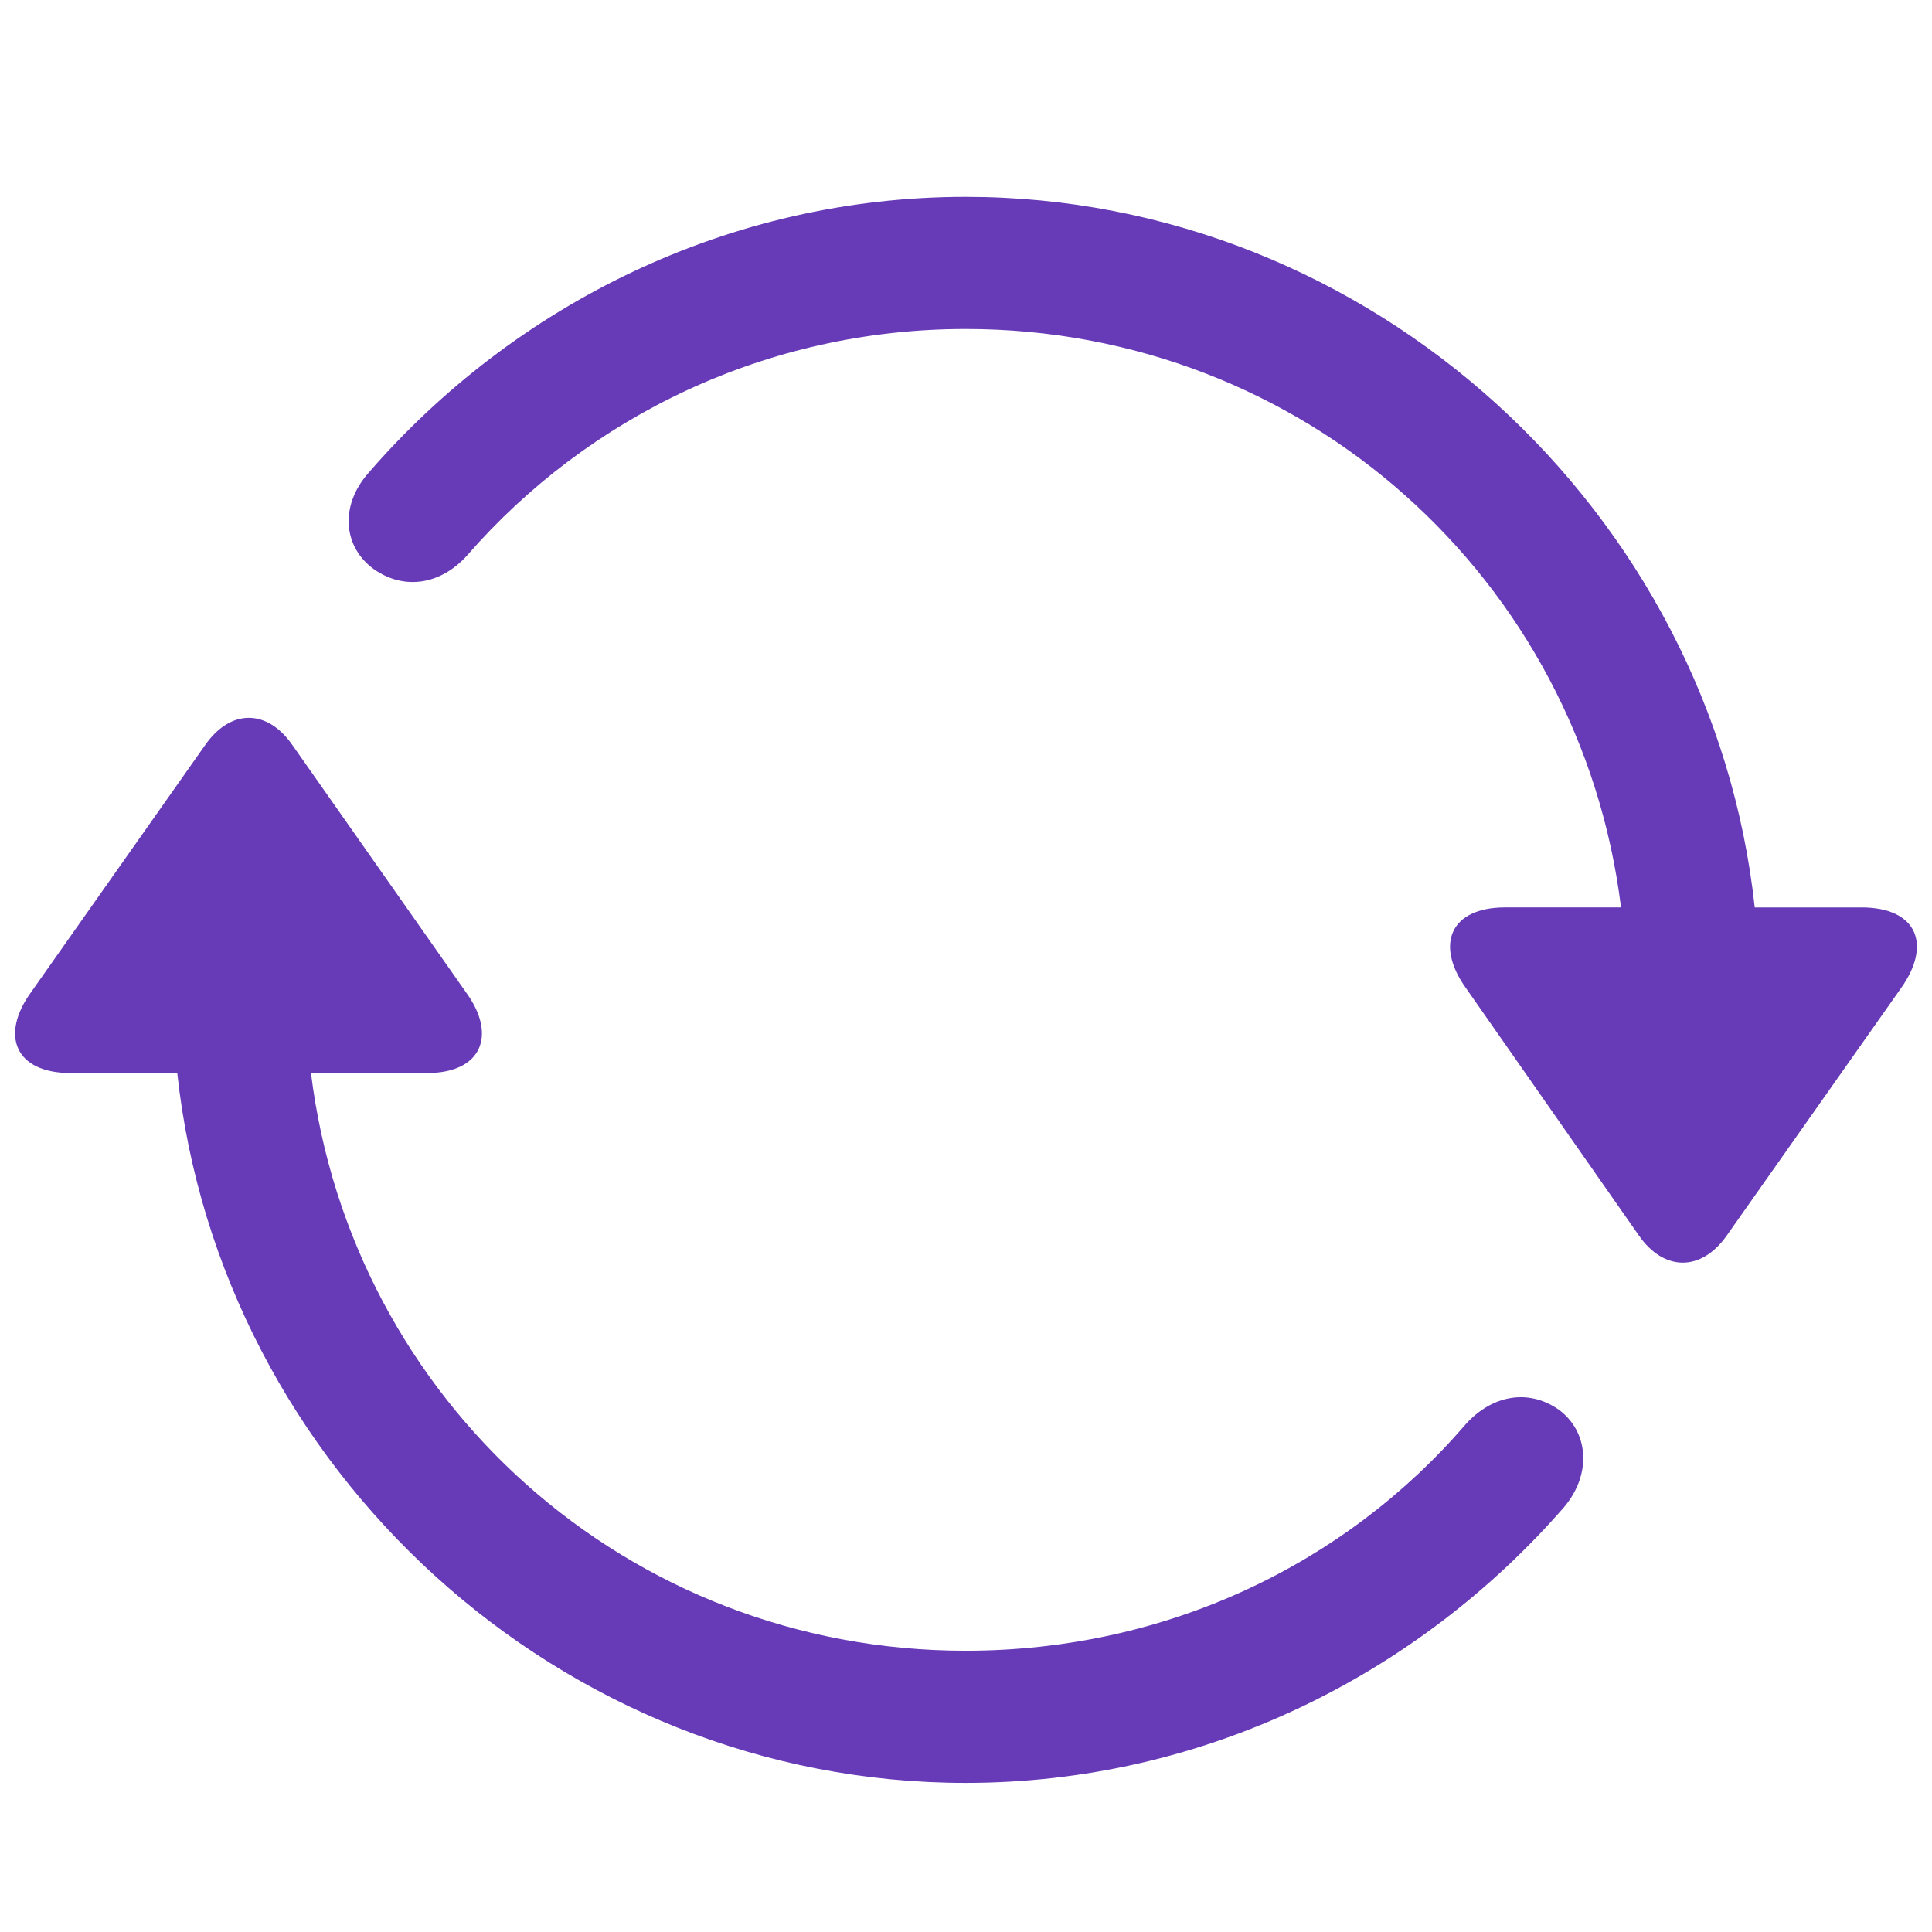 <?xml version="1.0" encoding="UTF-8"?>
<svg width="56" height="56" version="1.1" viewBox="0 0 56 56" xmlns="http://www.w3.org/2000/svg">
  <path d="m53.949 26.303h-3.087c-1.24-11.47-11.11-20.597-22.873-20.597-6.851 0-13.07 3.11-17.307 8-0.856 0.969-0.721 2.163 0.158 2.794 0.901 0.631 1.96 0.428 2.704-0.406 3.493-4.011 8.676-6.558 14.445-6.558 9.825 0 17.825 7.279 18.997 16.766h-3.358c-1.6 0-2.028 1.082-1.149 2.321l5.025 7.189c0.721 1.037 1.803 1.059 2.547 0l5.048-7.166c0.902-1.262 0.473-2.344-1.149-2.344zm-51.898 4.8h3.087c1.239 11.47 11.11 20.575 22.851 20.575 6.896 0 13.116-3.132 17.352-8 0.811-0.969 0.699-2.186-0.158-2.817-0.901-0.631-1.96-0.406-2.704 0.428-3.47 4.034-8.653 6.558-14.49 6.558-9.803 0-17.803-7.256-18.975-16.744h3.358c1.6 0 2.028-1.104 1.149-2.321l-5.048-7.189c-0.721-1.037-1.78-1.059-2.524 0l-5.048 7.166c-0.901 1.24-0.473 2.344 1.149 2.344z" style="fill:#673ab7"/>
</svg>
